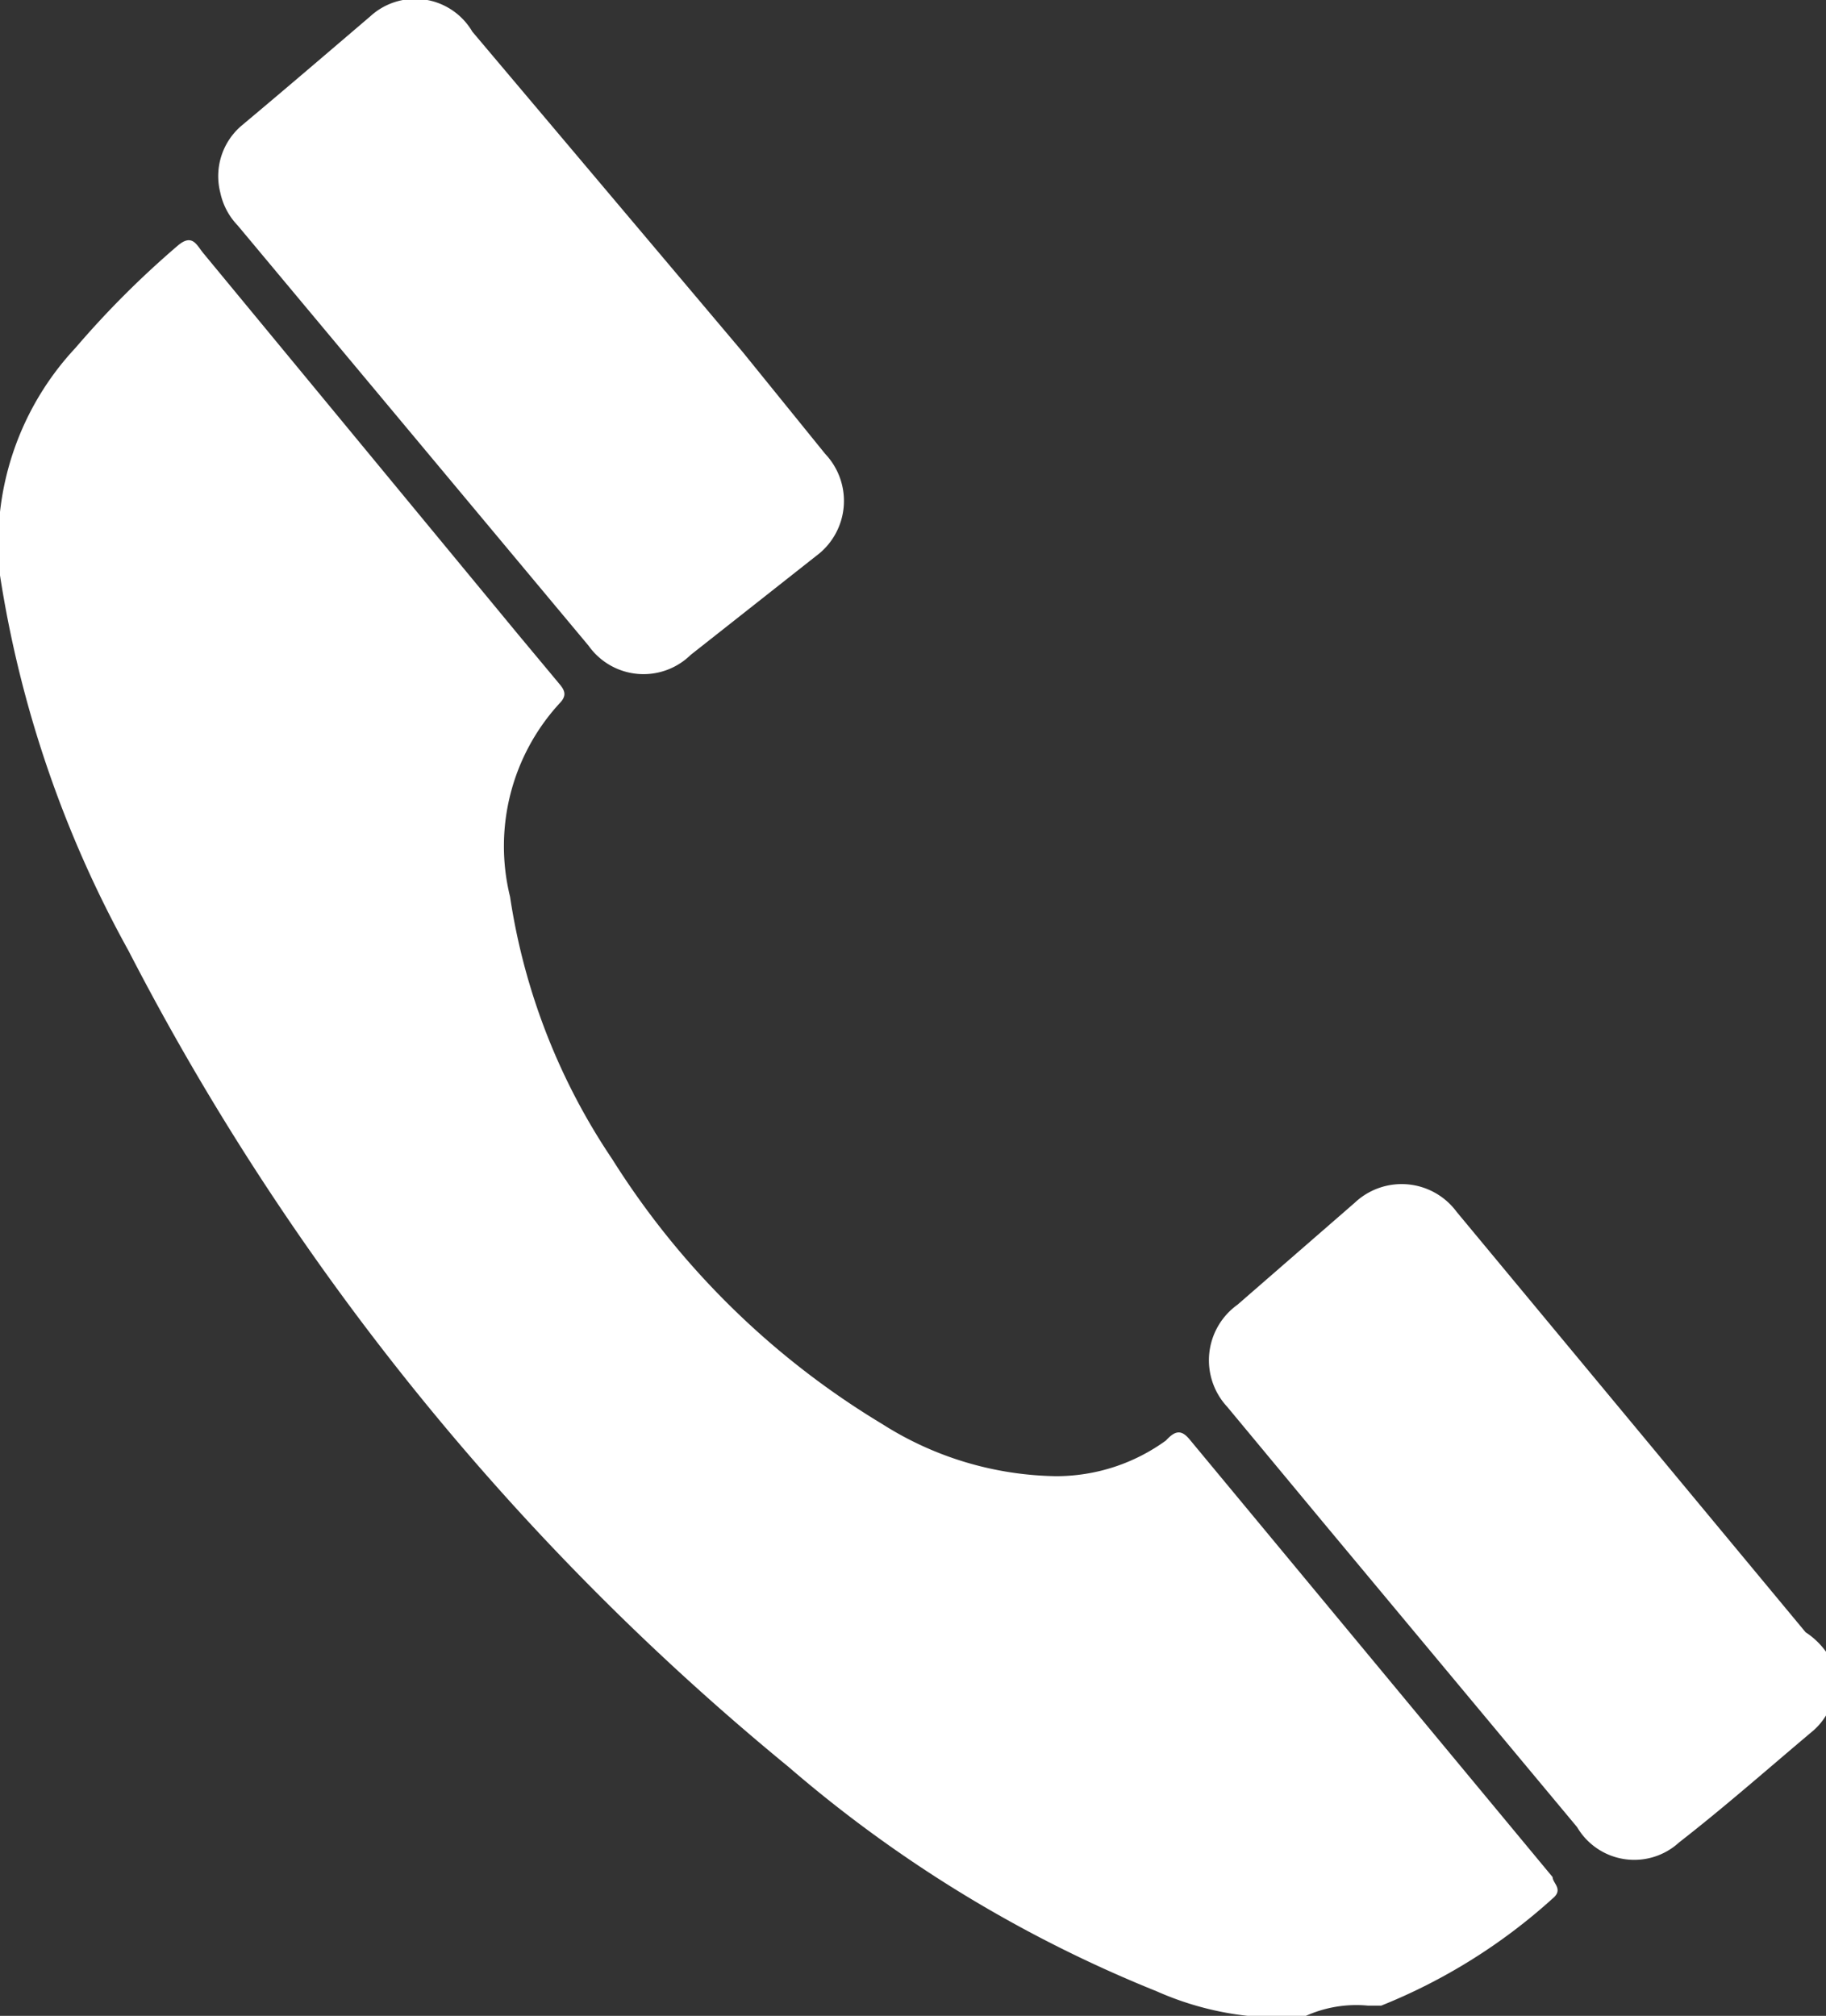 <svg xmlns="http://www.w3.org/2000/svg" viewBox="0 0 17.9 19.76"><rect x="0" y="0" width="17.9" height="19.76" fill="#333333" stroke="none"/><defs><style>.cls-1{fill:#fff;}</style></defs><title>資產 14</title><g id="圖層_2" data-name="圖層 2"><g id="圖層_1-2" data-name="圖層 1"><path class="cls-1" d="M11.67,14.12c-.08-.1-.14-.11-.24,0a1.83,1.83,0,0,1-1.08.35,3.26,3.26,0,0,1-1.7-.51A8,8,0,0,1,6,11.36,6.26,6.26,0,0,1,5,8.79,2.07,2.07,0,0,1,5.48,6.9c.08-.08.06-.13,0-.2l-.4-.48L2,2.49c-.07-.08-.11-.21-.26-.08a9.11,9.11,0,0,0-1,1A2.81,2.81,0,0,0,0,5.64,11.1,11.1,0,0,0,1.26,9.32a25.4,25.4,0,0,0,6.47,8,12.89,12.89,0,0,0,3.61,2.2,3,3,0,0,0,1.44.25,1.21,1.21,0,0,1,.63-.11l.13,0a5.62,5.62,0,0,0,1.68-1.05c.11-.09,0-.15,0-.21Z"/><path class="cls-1" d="M5.77,6.33a.66.66,0,0,0,1,.09L8,5.45a.67.67,0,0,0,.09-1l-.81-1L4.63.31a.65.65,0,0,0-1-.15C3.22.51,2.8.87,2.37,1.23a.65.65,0,0,0-.21.66.66.66,0,0,0,.17.32Z"/><path class="cls-1" d="M14.28,11.88a.67.67,0,0,0-1-.09l-1.15,1a.67.67,0,0,0-.1,1l.93,1.12,2.5,3a.65.65,0,0,0,1,.15c.45-.35.88-.73,1.32-1.1a.64.64,0,0,0,.19-.65A.75.75,0,0,0,17.7,16Z"/></g></g></svg>
